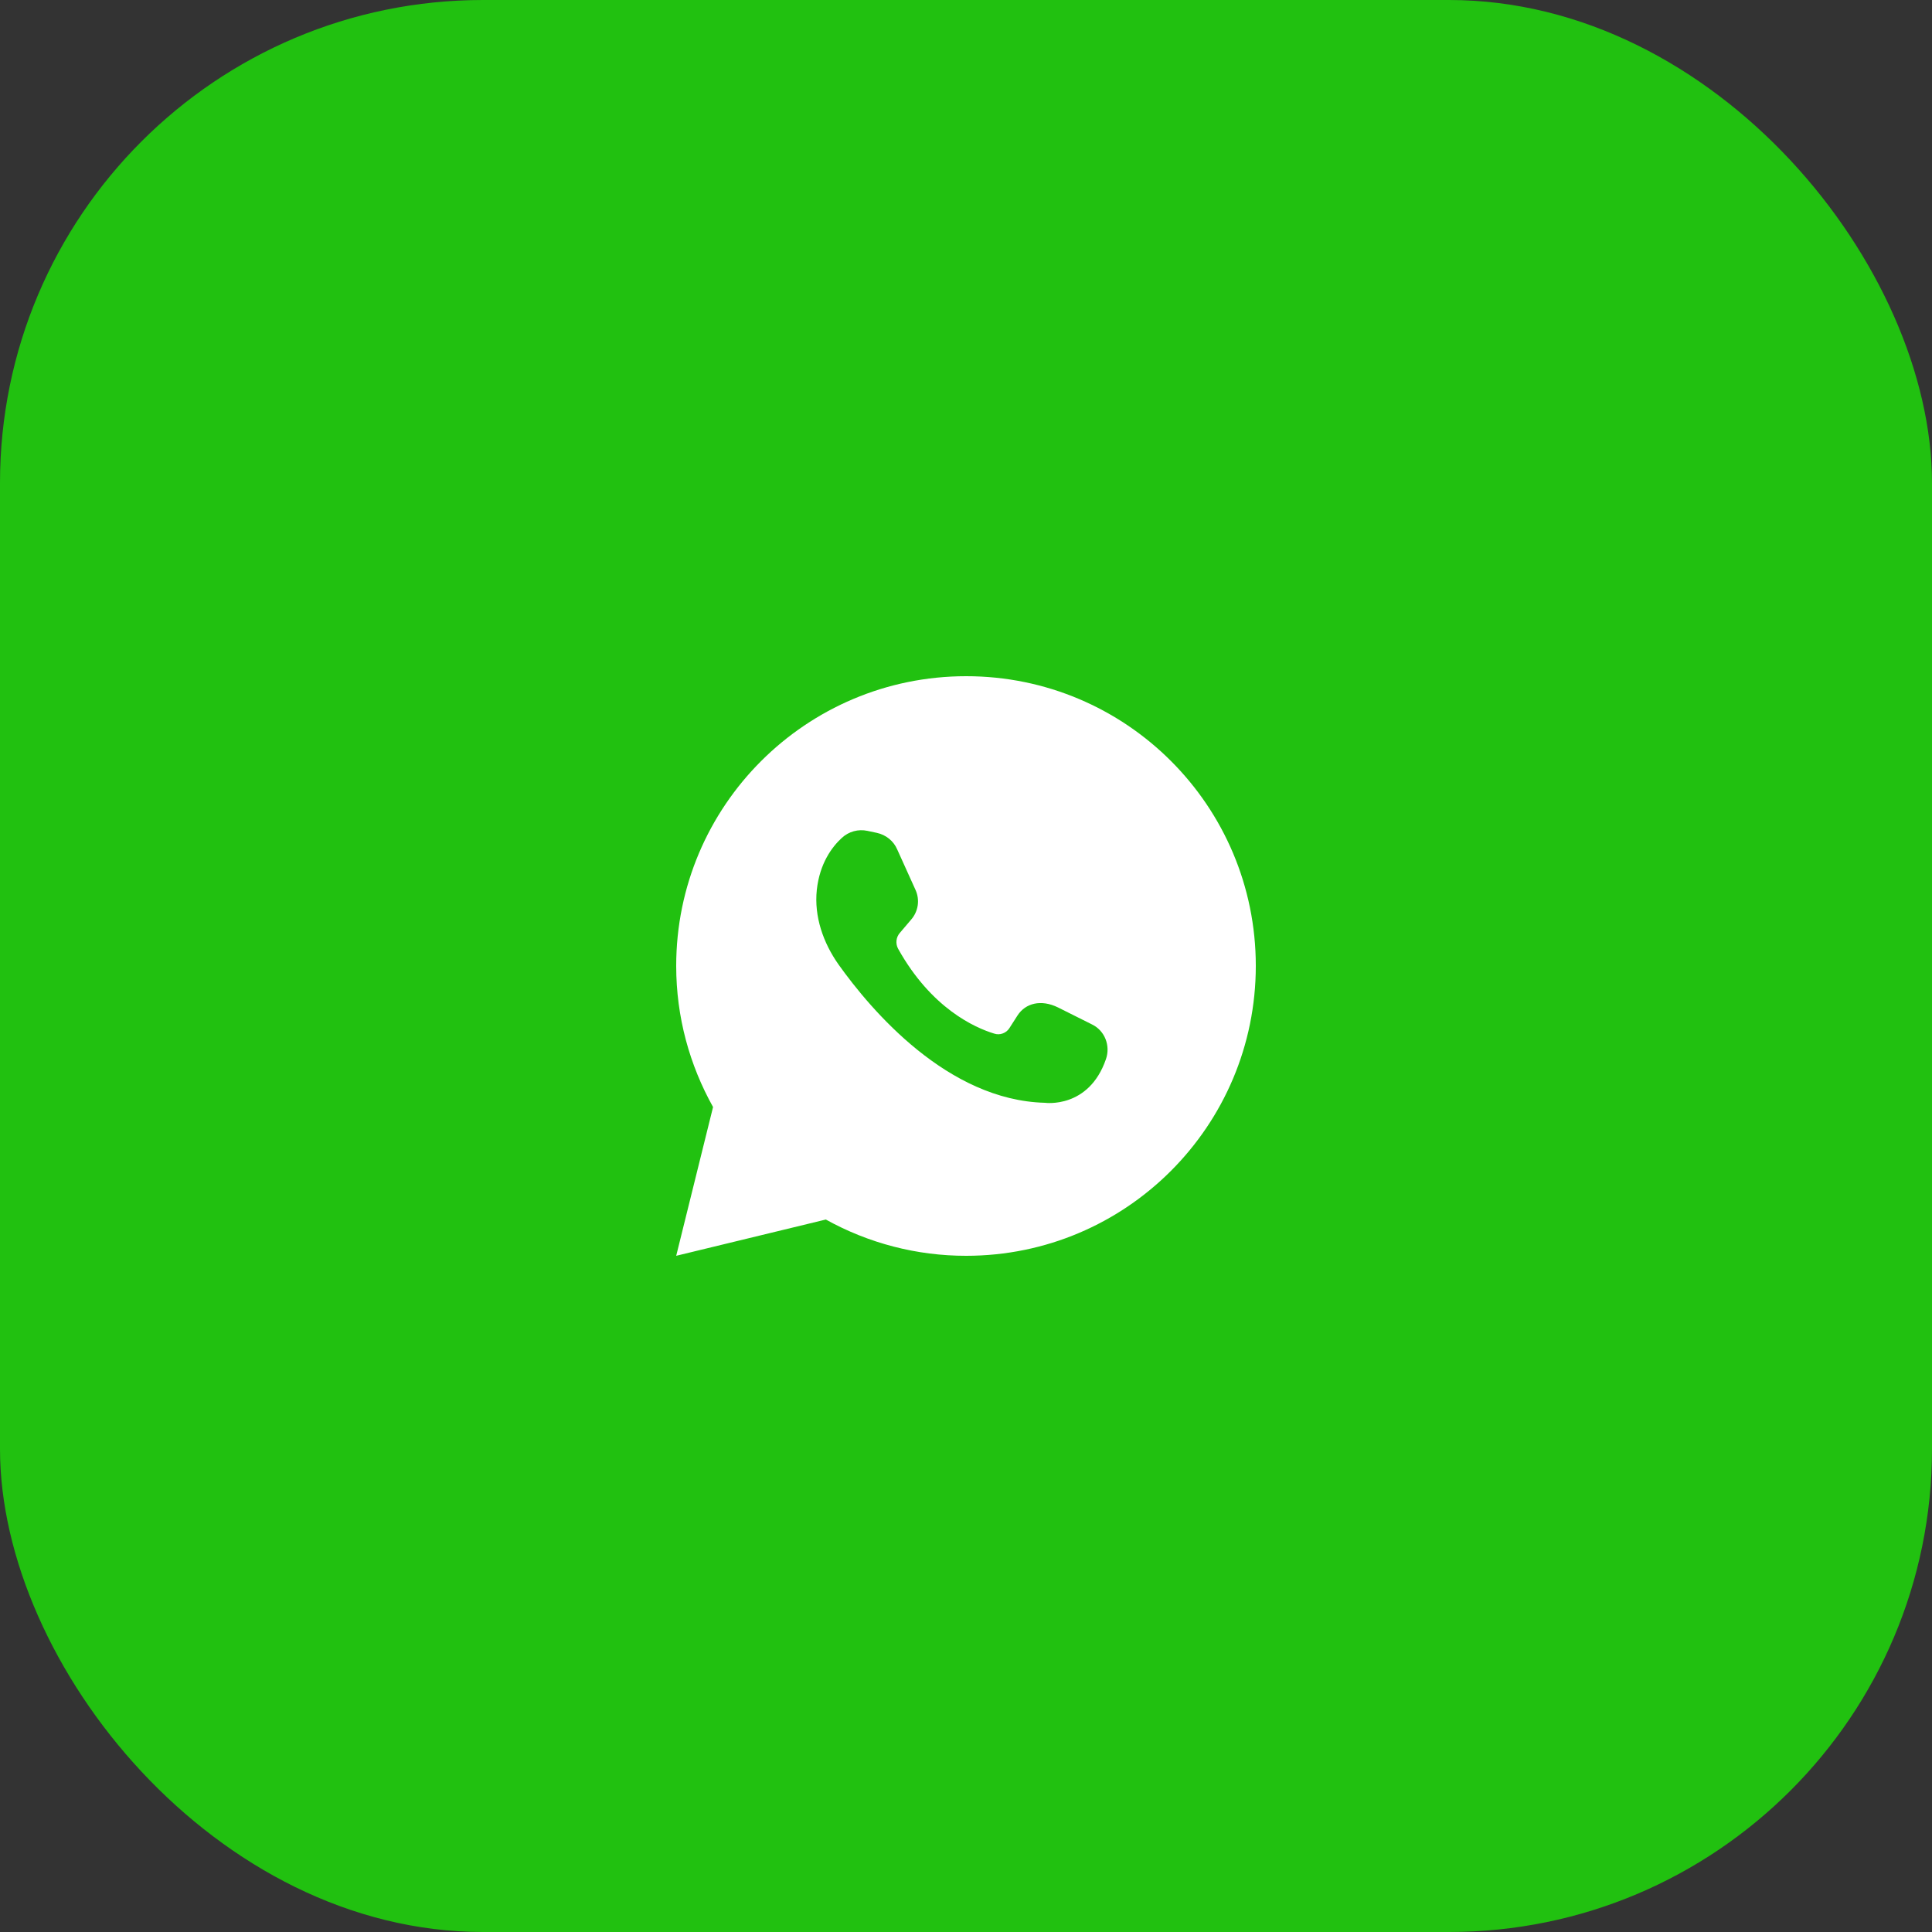 <?xml version="1.0" encoding="UTF-8"?> <svg xmlns="http://www.w3.org/2000/svg" width="40" height="40" viewBox="0 0 40 40" fill="none"><rect x="0" y="0" width="40" height="40" fill="#333333" stroke="none"/><rect width="40" height="40" rx="10" fill="#21C110"></rect><path d="M17.098 25.249C17.986 25.742 18.986 26.001 20.003 26C23.316 26 26 23.31 26 19.997C26 16.684 23.316 14 20.003 14C16.69 14 14 16.684 14 19.997C14 21.062 14.279 22.052 14.763 22.92L14 26L17.098 25.249ZM17.429 17.348C17.499 17.283 17.584 17.235 17.676 17.21C17.769 17.184 17.866 17.182 17.959 17.202L18.152 17.243C18.344 17.284 18.501 17.412 18.576 17.587L18.955 18.425C19.001 18.526 19.016 18.638 19 18.747C18.983 18.857 18.935 18.959 18.862 19.042L18.629 19.316C18.591 19.36 18.567 19.415 18.561 19.473C18.555 19.532 18.566 19.59 18.594 19.642C19.281 20.876 20.183 21.278 20.585 21.4C20.643 21.419 20.705 21.418 20.762 21.396C20.819 21.375 20.868 21.336 20.9 21.284L21.068 21.022C21.231 20.771 21.552 20.684 21.907 20.859L22.605 21.208C22.874 21.336 22.995 21.65 22.897 21.93C22.541 22.961 21.633 22.832 21.633 22.832C19.619 22.78 18.041 20.923 17.36 19.968C17.045 19.52 16.853 18.978 16.911 18.425C16.97 17.878 17.225 17.534 17.429 17.348Z" fill="white"></path></svg> 